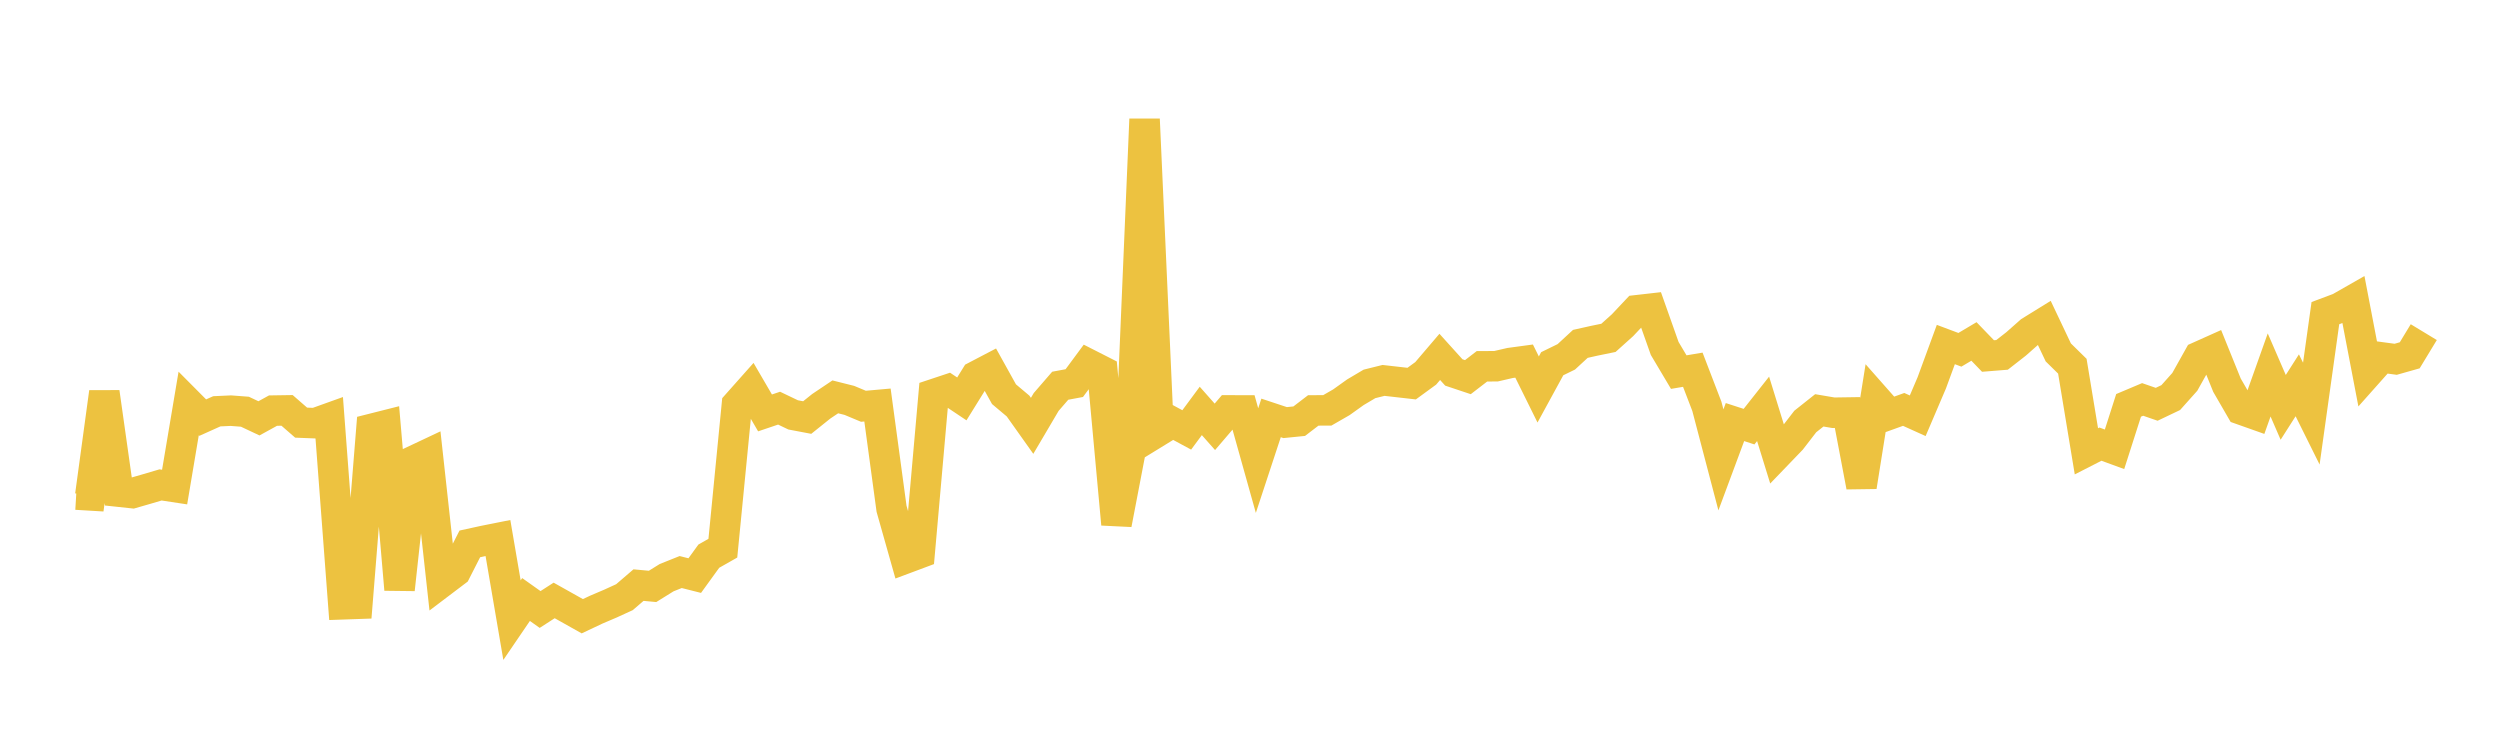 <svg width="164" height="48" xmlns="http://www.w3.org/2000/svg" xmlns:xlink="http://www.w3.org/1999/xlink"><path fill="none" stroke="rgb(237,194,64)" stroke-width="2" d="M5,32.445L5.922,32.5L6.844,25.729L7.766,32.25L8.689,32.349L9.611,32.083L10.533,31.811L11.455,31.951L12.377,26.468L13.299,27.396L14.222,26.981L15.144,26.939L16.066,27.009L16.988,27.443L17.91,26.936L18.832,26.922L19.754,27.725L20.677,27.761L21.599,27.43L22.521,39.641L23.443,39.609L24.365,28.138L25.287,27.905L26.21,38.67L27.132,30.233L28.054,29.798L28.976,38.188L29.898,37.49L30.82,35.68L31.743,35.478L32.665,35.294L33.587,40.681L34.509,39.328L35.431,39.983L36.353,39.389L37.275,39.906L38.198,40.425L39.12,39.99L40.042,39.597L40.964,39.175L41.886,38.383L42.808,38.468L43.731,37.895L44.653,37.526L45.575,37.759L46.497,36.485L47.419,35.961L48.341,26.54L49.263,25.503L50.186,27.087L51.108,26.775L52.03,27.216L52.952,27.391L53.874,26.652L54.796,26.034L55.719,26.266L56.641,26.651L57.563,26.569L58.485,33.373L59.407,36.634L60.329,36.289L61.251,25.859L62.174,25.552L63.096,26.168L64.018,24.68L64.94,24.198L65.862,25.859L66.784,26.635L67.707,27.935L68.629,26.37L69.551,25.304L70.473,25.132L71.395,23.884L72.317,24.353L73.24,34.386L74.162,29.578L75.084,7.819L76.006,28.271L76.928,27.705L77.85,28.203L78.772,26.957L79.695,28L80.617,26.922L81.539,26.924L82.461,30.215L83.383,27.416L84.305,27.722L85.228,27.63L86.15,26.924L87.072,26.919L87.994,26.389L88.916,25.73L89.838,25.184L90.76,24.955L91.683,25.06L92.605,25.165L93.527,24.492L94.449,23.412L95.371,24.433L96.293,24.741L97.216,24.03L98.138,24.025L99.06,23.812L99.982,23.687L100.904,25.55L101.826,23.86L102.749,23.409L103.671,22.558L104.593,22.352L105.515,22.163L106.437,21.334L107.359,20.355L108.281,20.25L109.204,22.859L110.126,24.41L111.048,24.254L111.97,26.655L112.892,30.168L113.814,27.688L114.737,27.988L115.659,26.82L116.581,29.804L117.503,28.846L118.425,27.651L119.347,26.919L120.269,27.076L121.192,27.062L122.114,31.921L123.036,26.144L123.958,27.189L124.88,26.857L125.802,27.274L126.725,25.112L127.647,22.601L128.569,22.947L129.491,22.399L130.413,23.354L131.335,23.28L132.257,22.56L133.18,21.744L134.102,21.174L135.024,23.118L135.946,24.024L136.868,29.607L137.79,29.136L138.713,29.474L139.635,26.592L140.557,26.203L141.479,26.522L142.401,26.082L143.323,25.05L144.246,23.401L145.168,22.988L146.09,25.268L147.012,26.862L147.934,27.189L148.856,24.597L149.778,26.723L150.701,25.276L151.623,27.133L152.545,20.542L153.467,20.196L154.389,19.67L155.311,24.482L156.234,23.445L157.156,23.569L158.078,23.308L159,21.788"></path></svg>